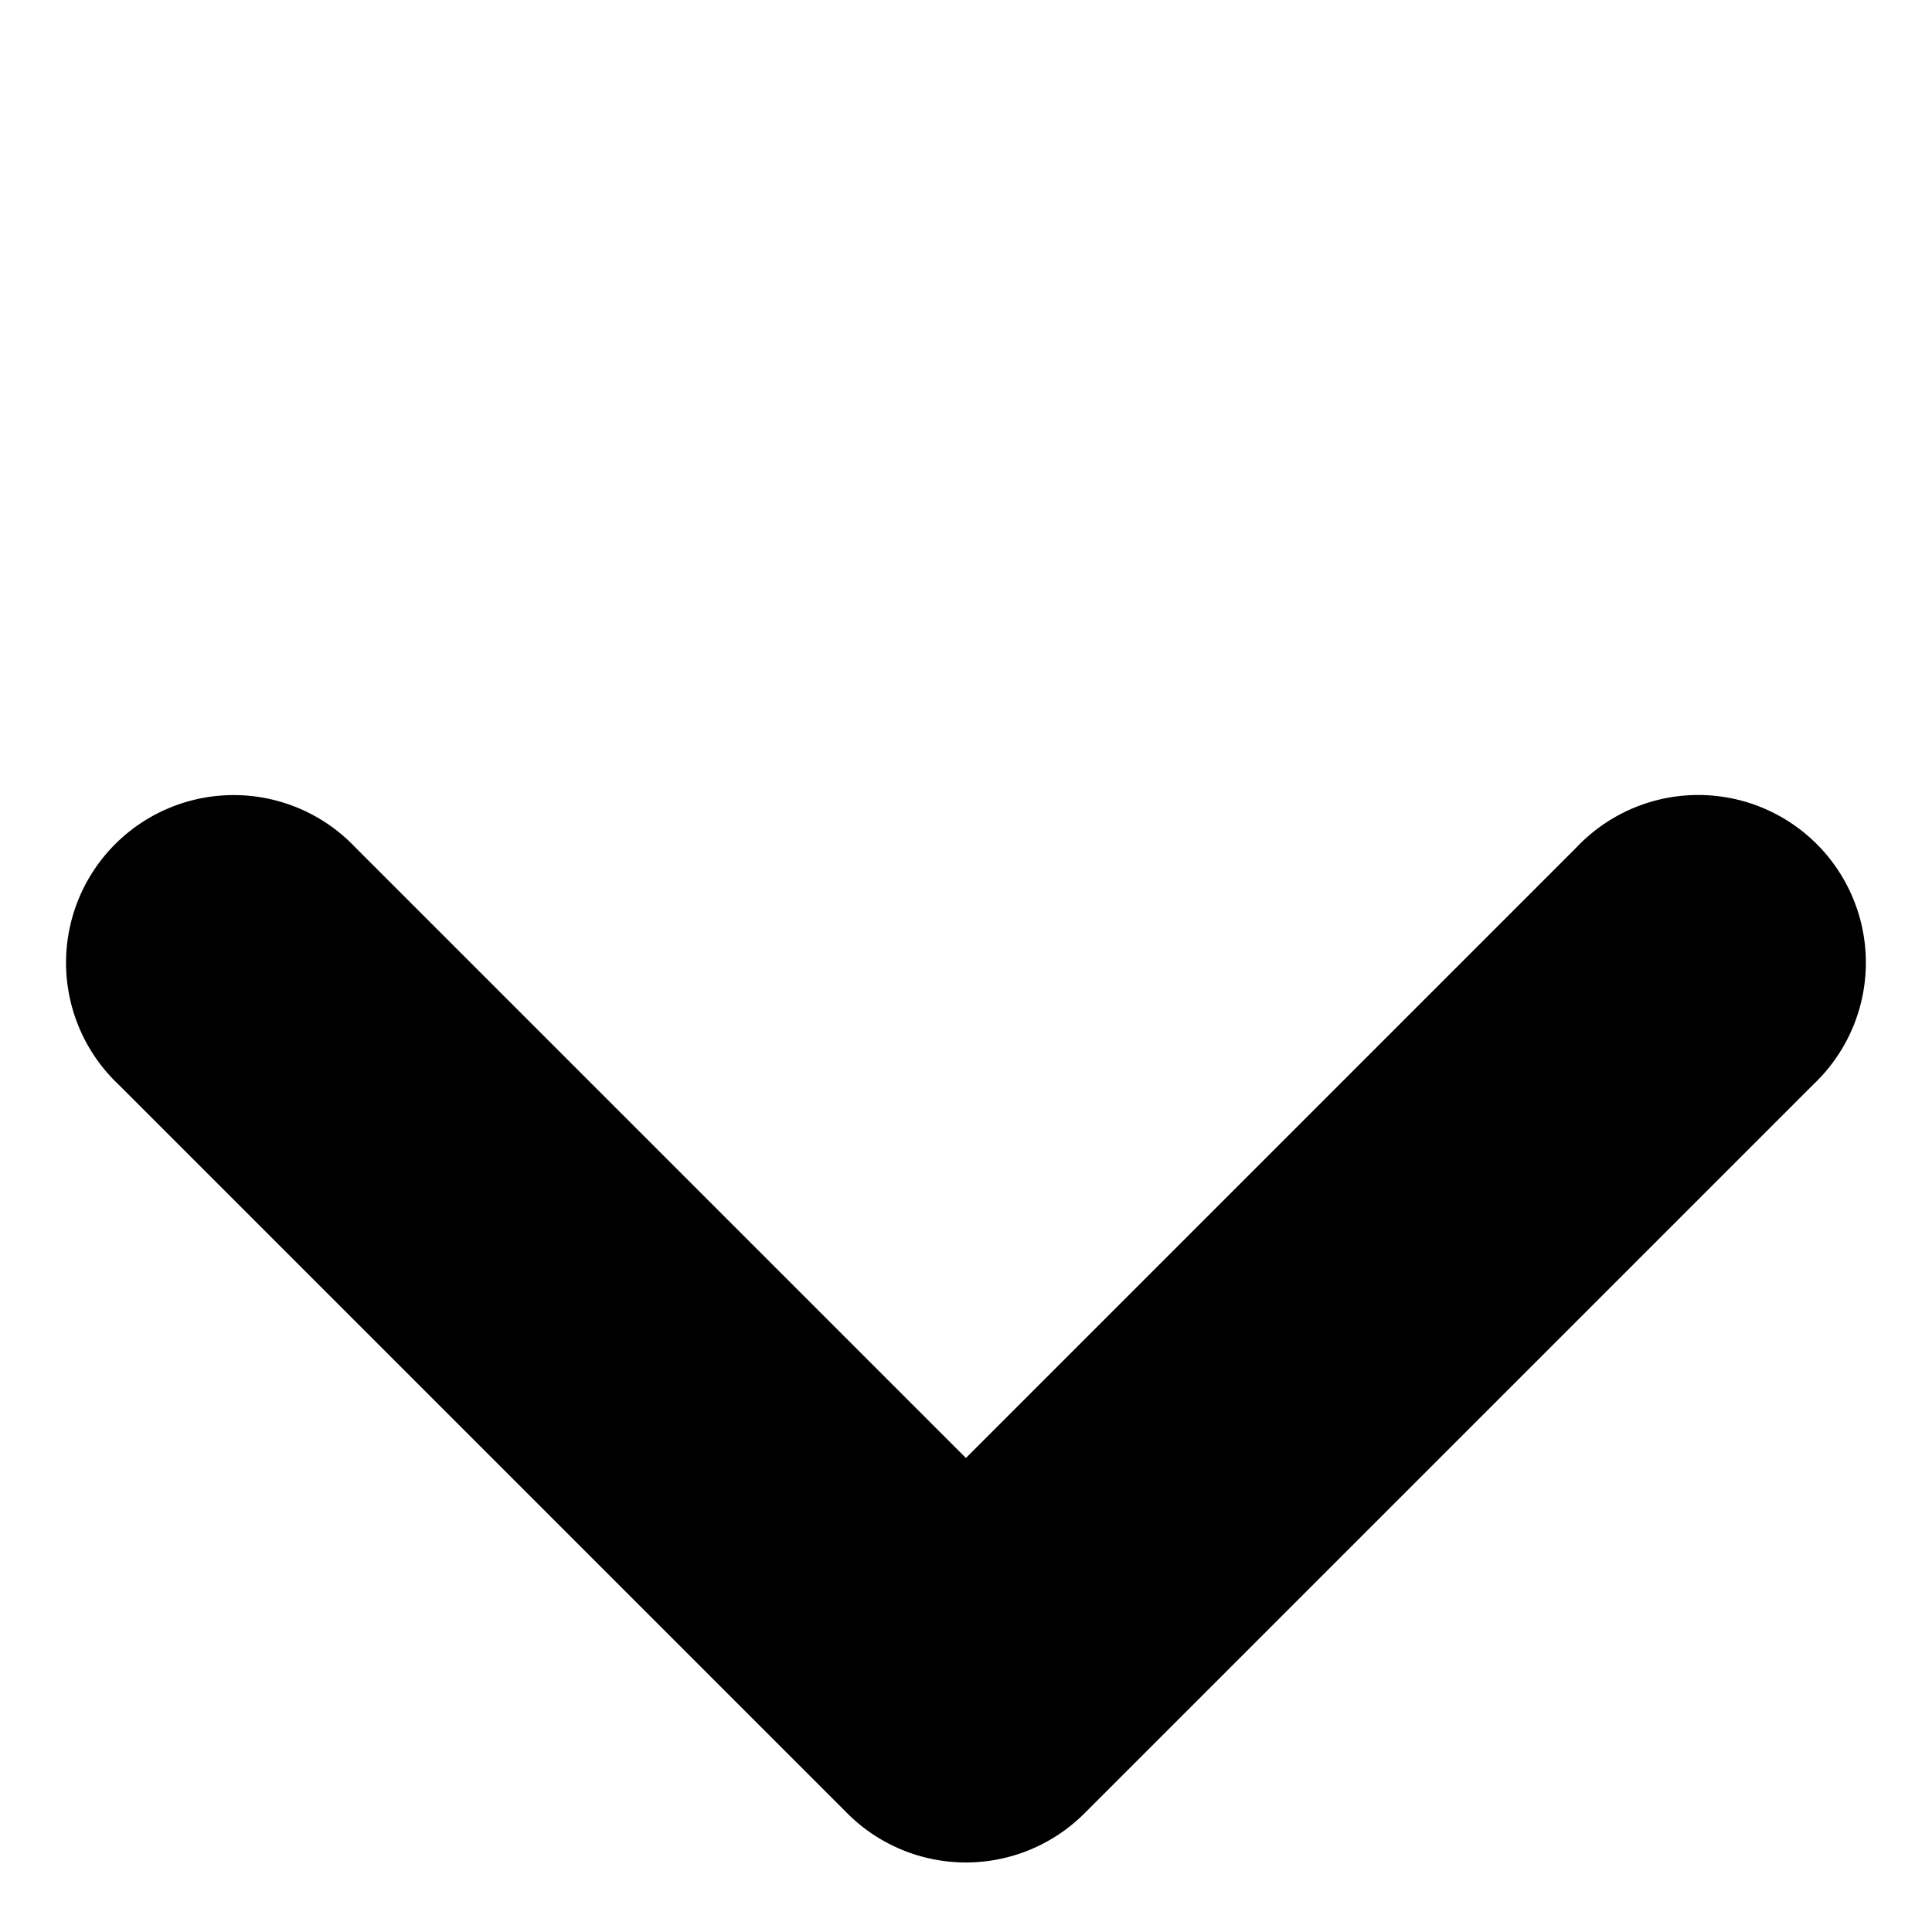 <svg xmlns="http://www.w3.org/2000/svg" width="14.5" height="14.5" viewBox="0 0 14.5 14.5">
  <path id="arrow-more" d="M1.258,10.253a1.258,1.258,0,1,1,0-2.515H7.737V1.258a1.258,1.258,0,1,1,2.515,0V8.995a1.258,1.258,0,0,1-1.258,1.258Z" transform="translate(7.25 0) rotate(45)" fill="currentColor"/>
</svg>
